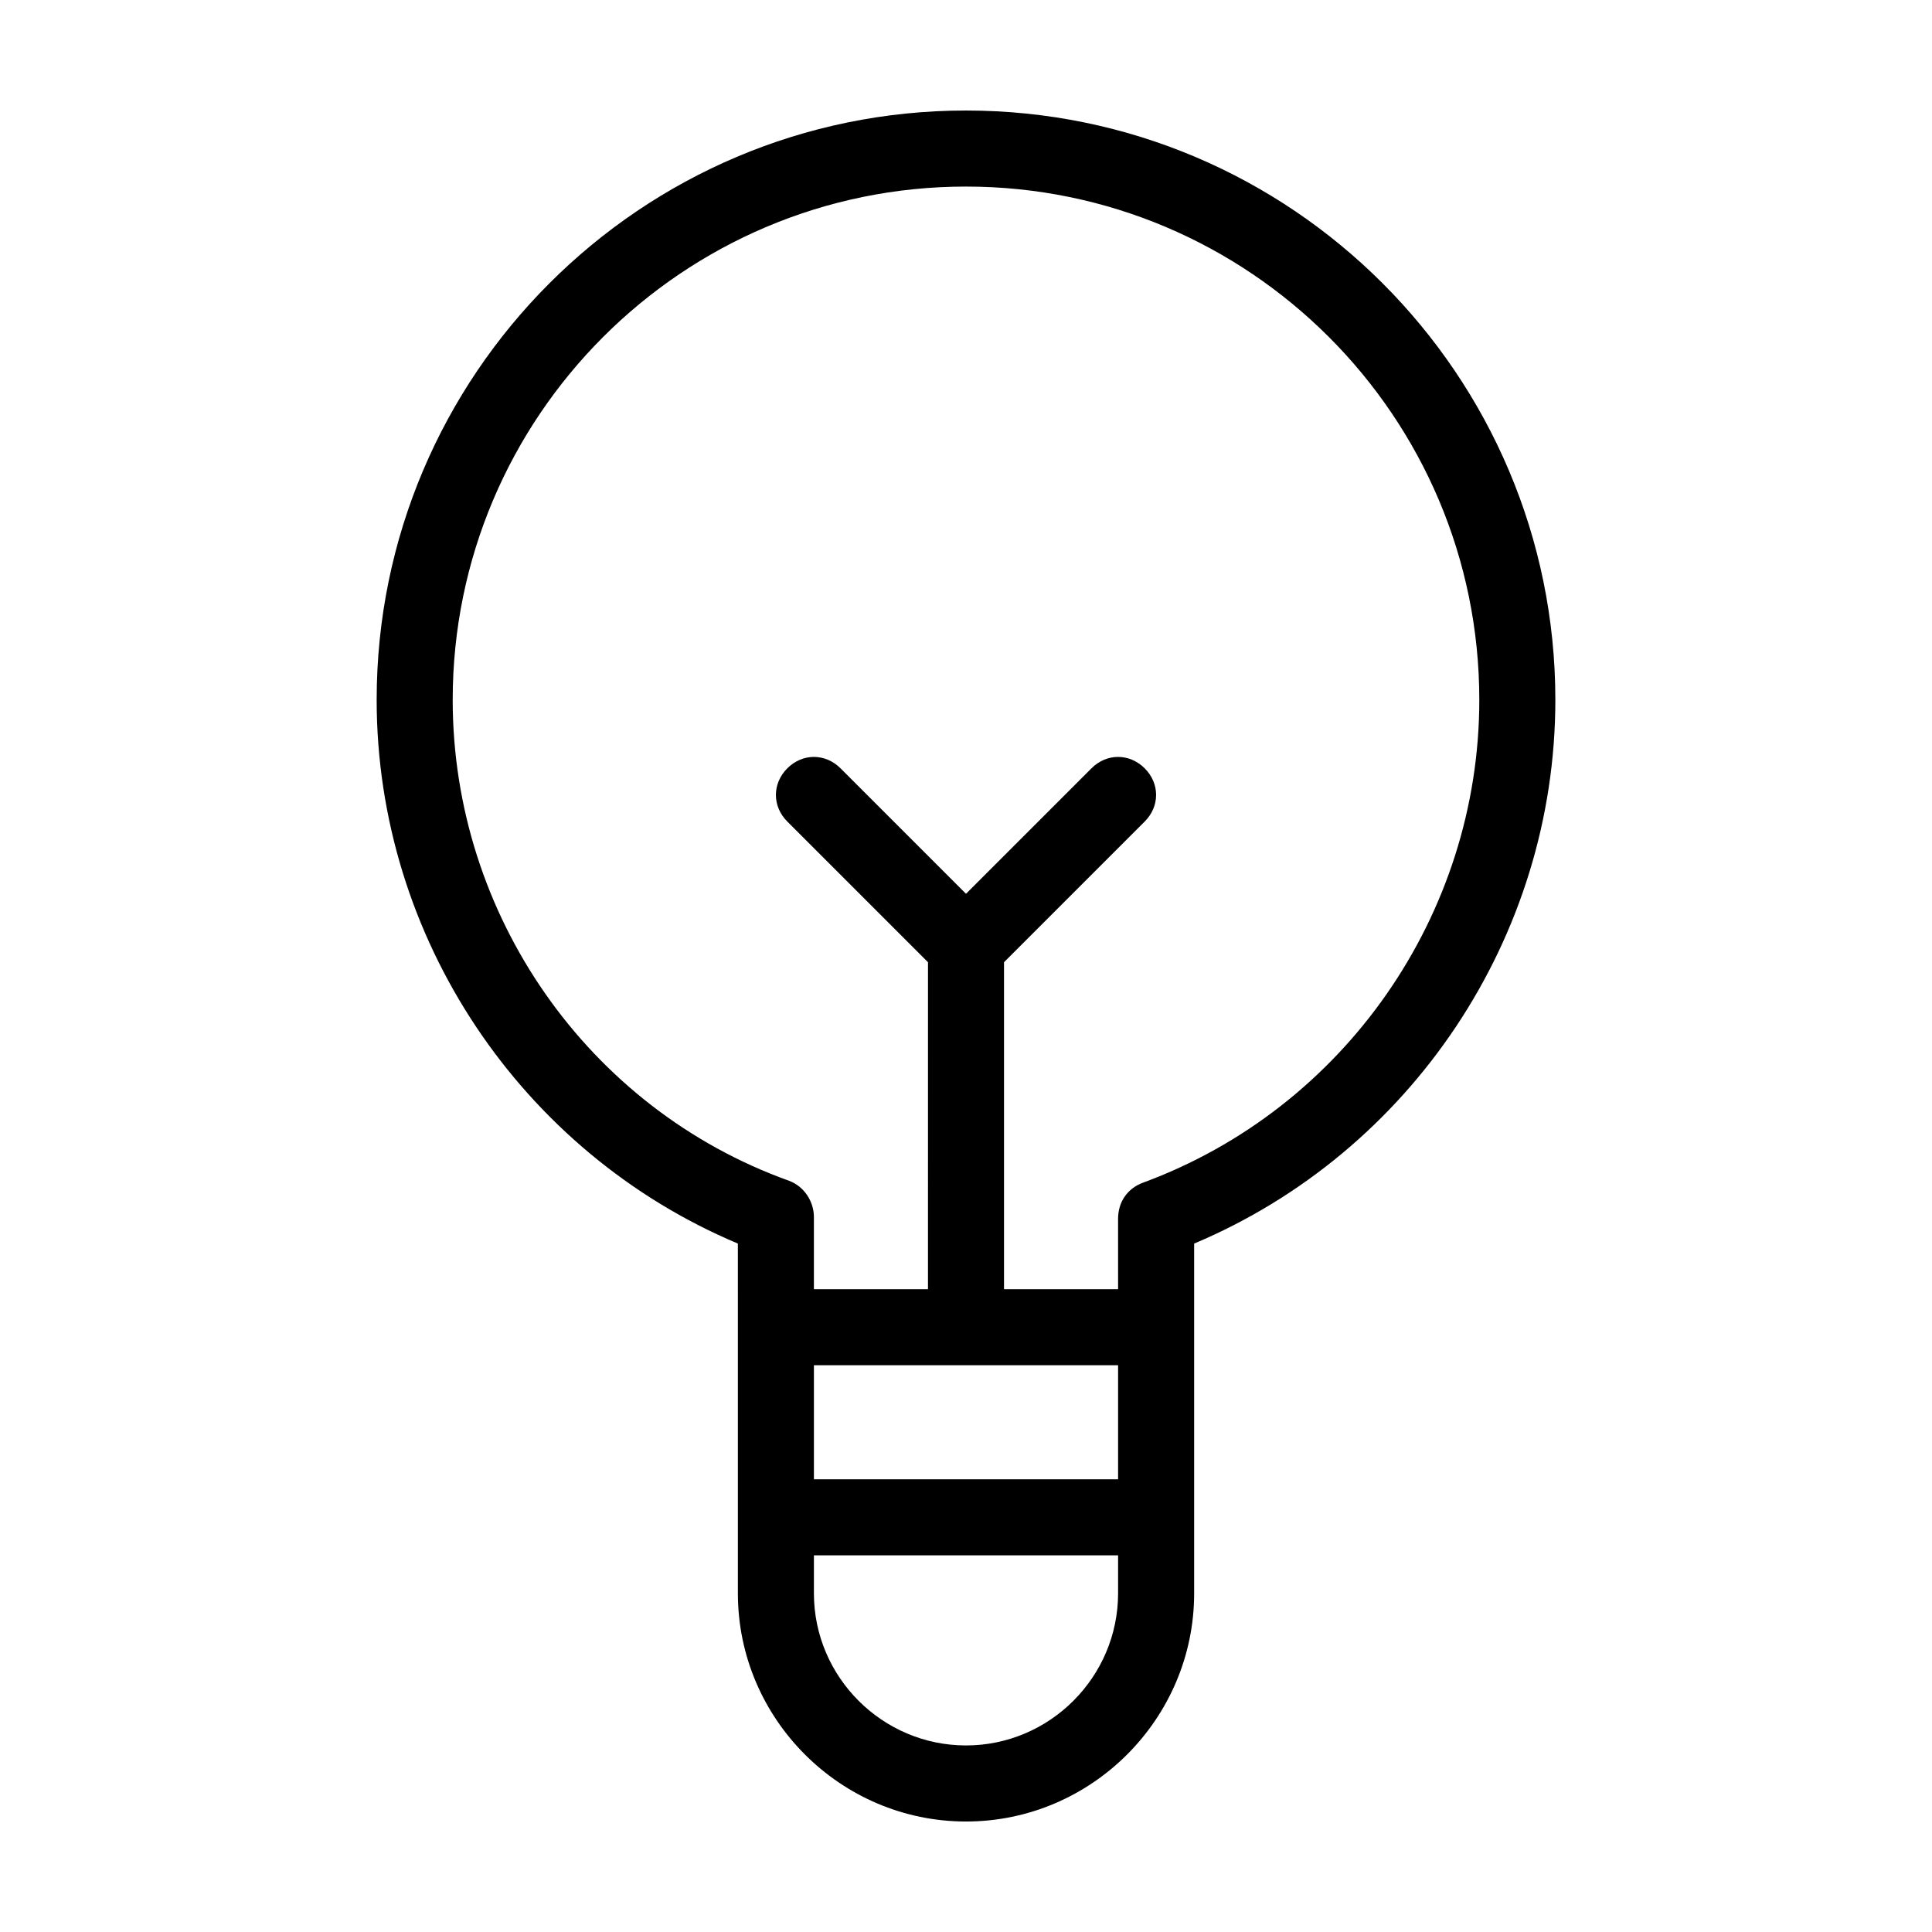 <?xml version="1.0" encoding="UTF-8"?>
<!-- Uploaded to: ICON Repo, www.svgrepo.com, Generator: ICON Repo Mixer Tools -->
<svg fill="#000000" width="800px" height="800px" version="1.1" viewBox="144 144 512 512" xmlns="http://www.w3.org/2000/svg">
 <path d="m400 173.29c-86.152 0-156.18 70.027-156.18 156.18 0 62.977 38.289 119.91 95.723 144.09l0.004 22.168v70.535c0 33.25 27.207 60.457 60.457 60.457s60.457-27.207 60.457-60.457v-92.703c57.434-24.184 95.723-81.113 95.723-144.09 0-86.152-70.031-156.18-156.18-156.18zm40.305 332.51v30.23h-80.609v-30.23zm-40.305 100.76c-22.168 0-40.305-18.137-40.305-40.305v-10.078h80.609v10.078c0 22.168-18.137 40.305-40.305 40.305zm46.852-149.12c-4.031 1.512-6.551 5.039-6.551 9.574l0.004 18.637h-30.23v-86.652l37.281-37.281c4.031-4.031 4.031-10.078 0-14.105-4.031-4.031-10.078-4.031-14.105 0l-33.25 33.25-33.25-33.25c-4.031-4.031-10.078-4.031-14.105 0-4.031 4.031-4.031 10.078 0 14.105l37.281 37.281-0.004 86.652h-30.23v-19.145c0-4.031-2.519-8.062-6.551-9.574-53.398-19.141-89.172-70.531-89.172-127.46 0-75.066 60.961-136.03 136.03-136.03 75.066 0 136.03 60.961 136.03 136.03 0 56.93-35.77 108.32-89.176 127.97z"/>
</svg>